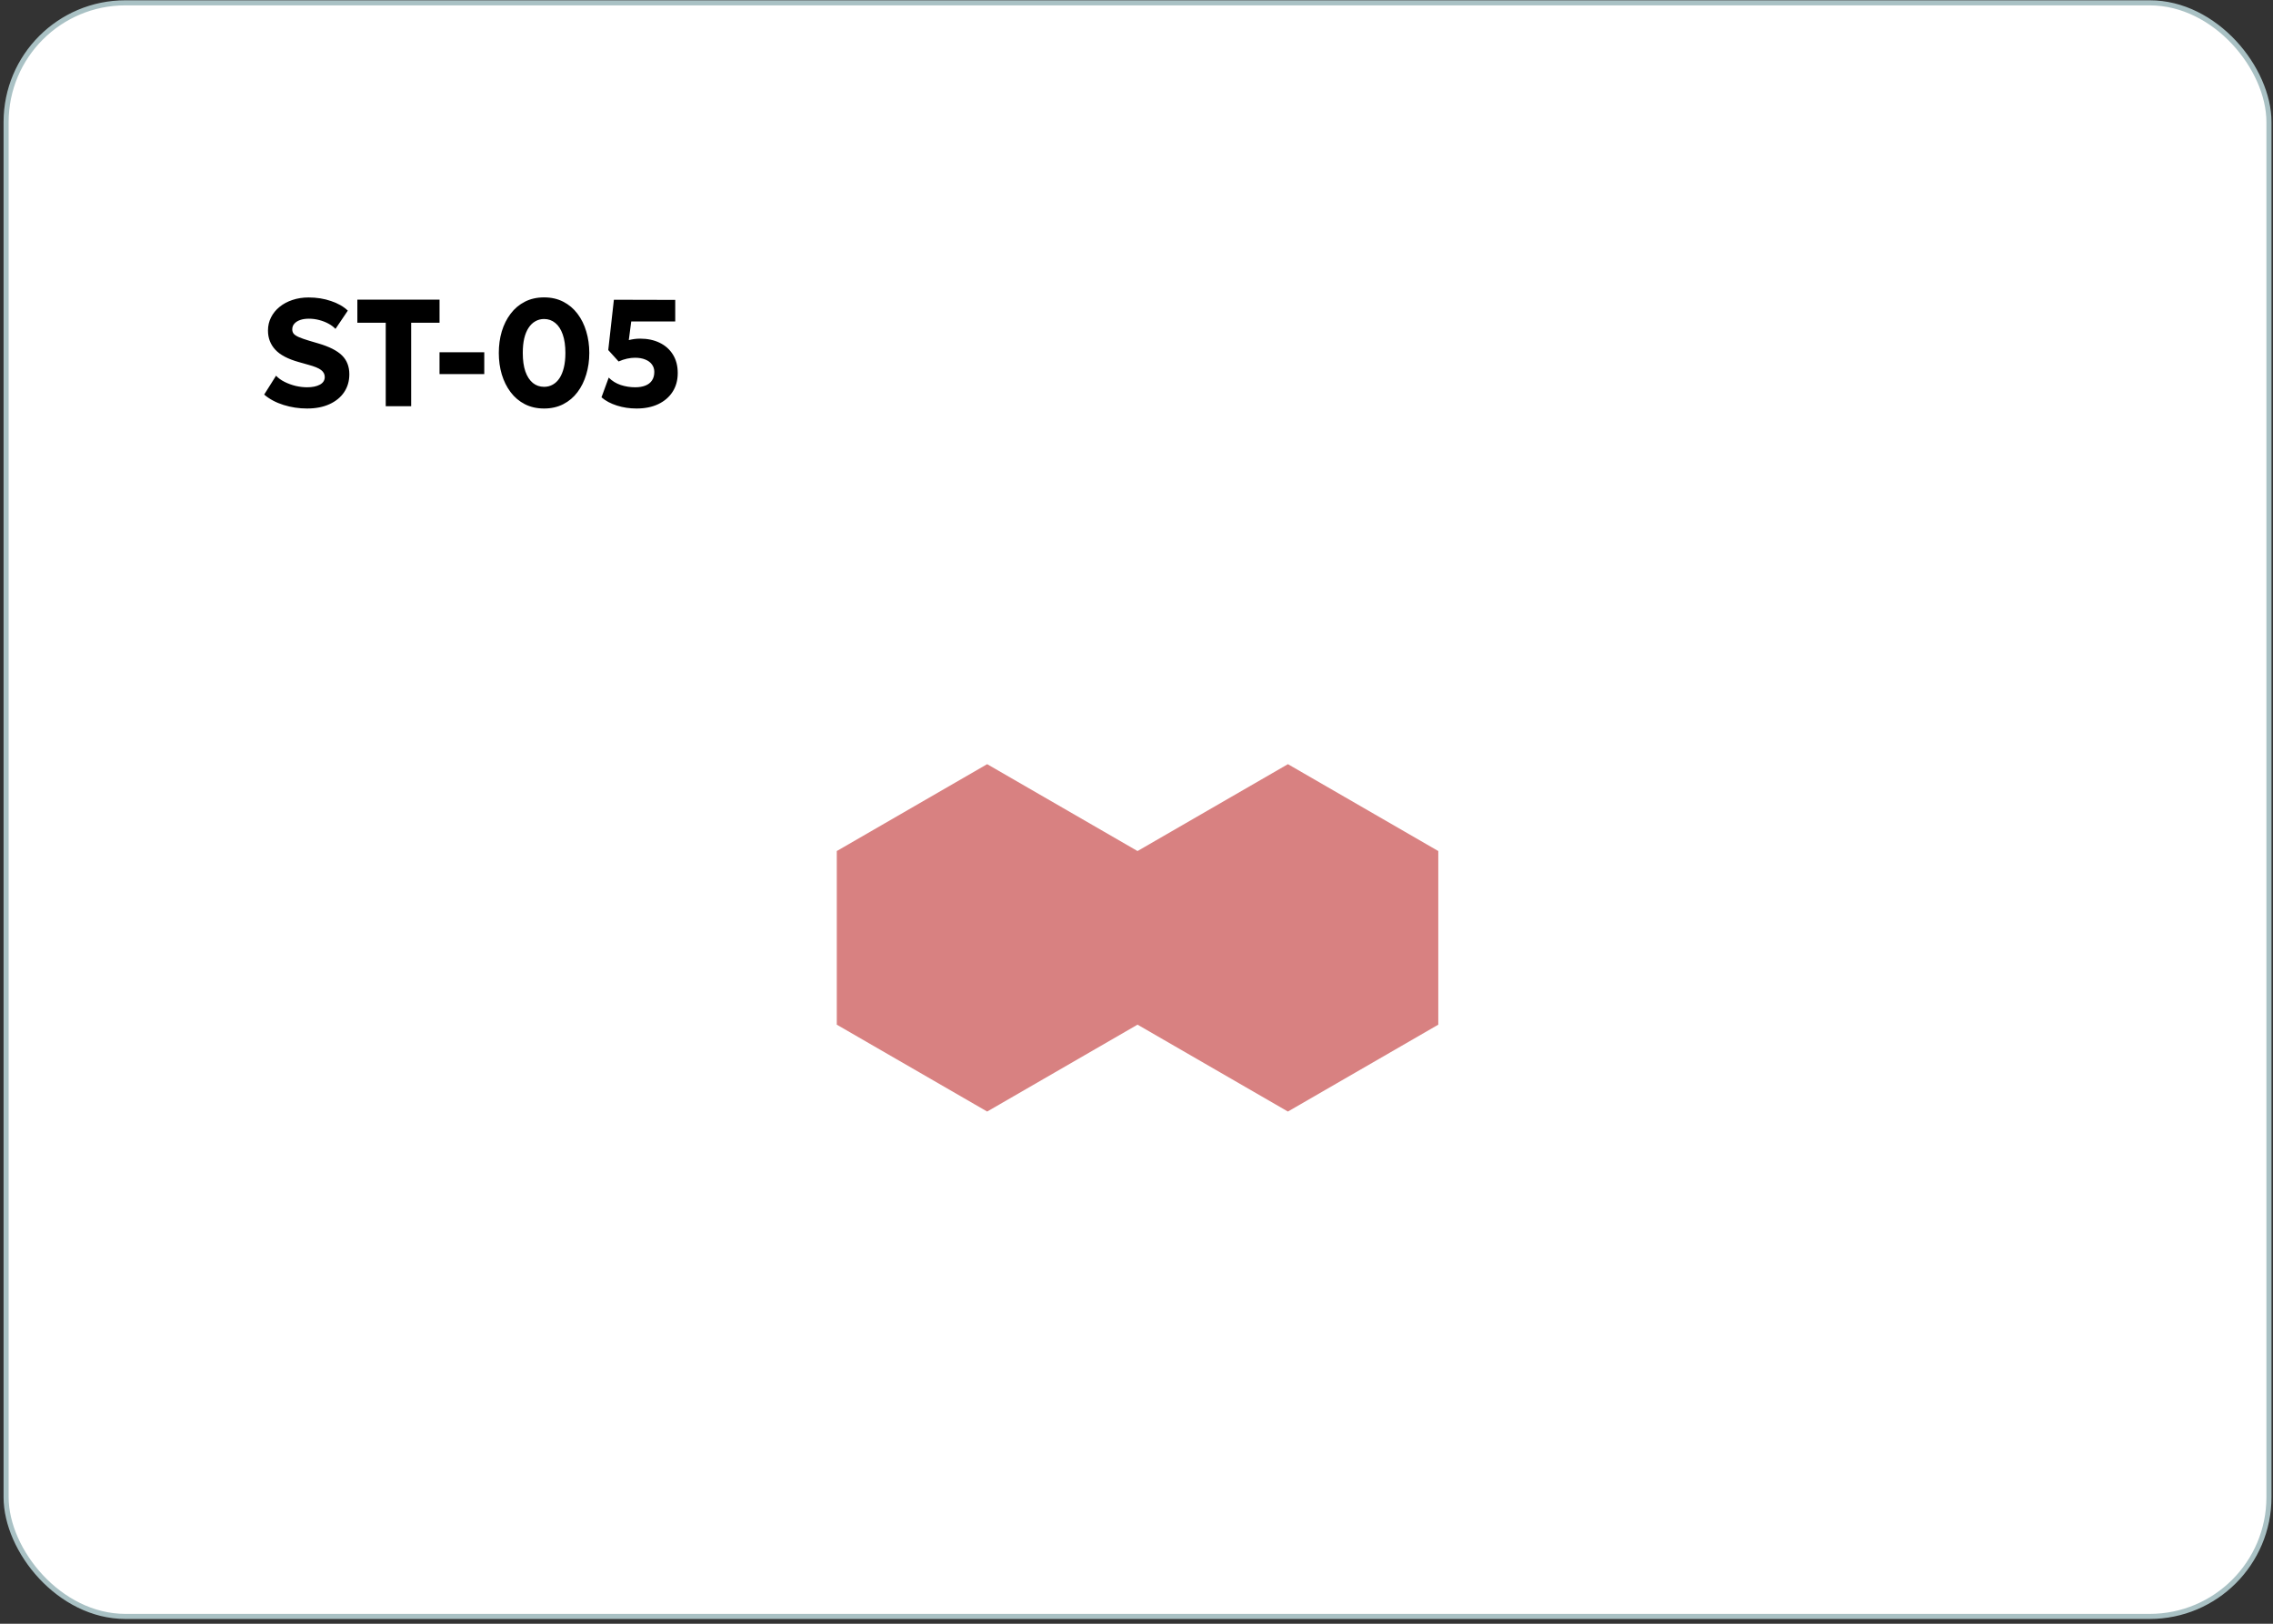<?xml version="1.0" encoding="UTF-8"?> <svg xmlns="http://www.w3.org/2000/svg" width="448" height="320" viewBox="0 0 448 320" fill="none"><rect x="0" y="0" width="448" height="320" fill="#333333" stroke="none"/><rect x="1.203" y="0.558" width="446" height="318" rx="23.5" fill="white" stroke="#A9C1C4"></rect><path d="M60.513 80.508C58.923 80.508 57.378 80.273 55.878 79.803C54.378 79.333 53.108 78.653 52.068 77.763L54.408 74.043C54.848 74.513 55.408 74.918 56.088 75.258C56.768 75.598 57.493 75.863 58.263 76.053C59.043 76.233 59.798 76.323 60.528 76.323C61.558 76.323 62.393 76.153 63.033 75.813C63.683 75.463 64.008 74.958 64.008 74.298C64.008 73.758 63.773 73.303 63.303 72.933C62.843 72.563 61.978 72.208 60.708 71.868L58.908 71.358C56.748 70.758 55.193 69.938 54.243 68.898C53.293 67.858 52.818 66.608 52.818 65.148C52.818 64.208 53.018 63.343 53.418 62.553C53.818 61.753 54.378 61.063 55.098 60.483C55.818 59.893 56.663 59.438 57.633 59.118C58.613 58.788 59.678 58.623 60.828 58.623C62.418 58.623 63.893 58.858 65.253 59.328C66.623 59.788 67.723 60.418 68.553 61.218L66.123 64.818C65.743 64.418 65.273 64.068 64.713 63.768C64.153 63.468 63.543 63.233 62.883 63.063C62.223 62.893 61.558 62.808 60.888 62.808C60.228 62.808 59.653 62.893 59.163 63.063C58.673 63.233 58.288 63.478 58.008 63.798C57.738 64.108 57.603 64.478 57.603 64.908C57.603 65.258 57.703 65.553 57.903 65.793C58.113 66.023 58.458 66.243 58.938 66.453C59.428 66.663 60.088 66.893 60.918 67.143L62.748 67.683C64.898 68.313 66.453 69.103 67.413 70.053C68.373 71.003 68.853 72.238 68.853 73.758C68.853 75.088 68.513 76.263 67.833 77.283C67.153 78.293 66.188 79.083 64.938 79.653C63.698 80.223 62.223 80.508 60.513 80.508ZM76.028 80.058V63.603H70.433V59.058H86.633V63.603H81.038V80.058H76.028ZM86.628 73.728V69.423H95.448V73.728H86.628ZM107.238 80.508C105.818 80.508 104.553 80.223 103.443 79.653C102.333 79.083 101.398 78.293 100.638 77.283C99.878 76.273 99.298 75.108 98.898 73.788C98.508 72.468 98.313 71.058 98.313 69.558C98.313 68.048 98.508 66.633 98.898 65.313C99.298 63.993 99.878 62.833 100.638 61.833C101.398 60.823 102.333 60.033 103.443 59.463C104.553 58.893 105.818 58.608 107.238 58.608C108.648 58.608 109.908 58.893 111.018 59.463C112.128 60.033 113.063 60.823 113.823 61.833C114.583 62.833 115.158 63.993 115.548 65.313C115.948 66.633 116.148 68.048 116.148 69.558C116.148 71.058 115.948 72.468 115.548 73.788C115.158 75.108 114.583 76.273 113.823 77.283C113.063 78.293 112.128 79.083 111.018 79.653C109.908 80.223 108.648 80.508 107.238 80.508ZM107.238 76.233C107.868 76.233 108.438 76.088 108.948 75.798C109.468 75.508 109.913 75.083 110.283 74.523C110.653 73.953 110.938 73.253 111.138 72.423C111.338 71.593 111.438 70.638 111.438 69.558C111.438 68.118 111.263 66.903 110.913 65.913C110.563 64.913 110.073 64.158 109.443 63.648C108.813 63.128 108.078 62.868 107.238 62.868C106.608 62.868 106.033 63.018 105.513 63.318C104.993 63.608 104.548 64.038 104.178 64.608C103.808 65.168 103.523 65.863 103.323 66.693C103.133 67.523 103.038 68.478 103.038 69.558C103.038 70.998 103.208 72.213 103.548 73.203C103.898 74.193 104.388 74.948 105.018 75.468C105.648 75.978 106.388 76.233 107.238 76.233ZM125.465 80.508C124.095 80.508 122.8 80.313 121.58 79.923C120.36 79.533 119.35 78.993 118.55 78.303L119.975 74.418C120.635 75.078 121.425 75.563 122.345 75.873C123.265 76.173 124.215 76.323 125.195 76.323C125.965 76.323 126.63 76.213 127.19 75.993C127.76 75.773 128.195 75.438 128.495 74.988C128.805 74.538 128.96 73.973 128.96 73.293C128.96 72.723 128.8 72.228 128.48 71.808C128.17 71.388 127.73 71.068 127.16 70.848C126.6 70.618 125.935 70.503 125.165 70.503C124.665 70.503 124.14 70.563 123.59 70.683C123.04 70.803 122.485 70.988 121.925 71.238L119.885 68.988L120.995 59.073L133.085 59.103V63.348H124.415L123.935 67.023C124.305 66.933 124.67 66.863 125.03 66.813C125.4 66.763 125.78 66.738 126.17 66.738C127.62 66.738 128.9 67.008 130.01 67.548C131.13 68.088 132.005 68.868 132.635 69.888C133.265 70.898 133.58 72.108 133.58 73.518C133.58 74.938 133.24 76.173 132.56 77.223C131.89 78.263 130.945 79.073 129.725 79.653C128.515 80.223 127.095 80.508 125.465 80.508Z" fill="black"></path><path d="M253.842 150.598L224.203 167.72L194.565 150.598L164.926 167.72V201.936L194.565 219.058L224.203 201.936L253.842 219.058L283.481 201.936V167.72L253.842 150.598Z" fill="#D88181"></path></svg> 